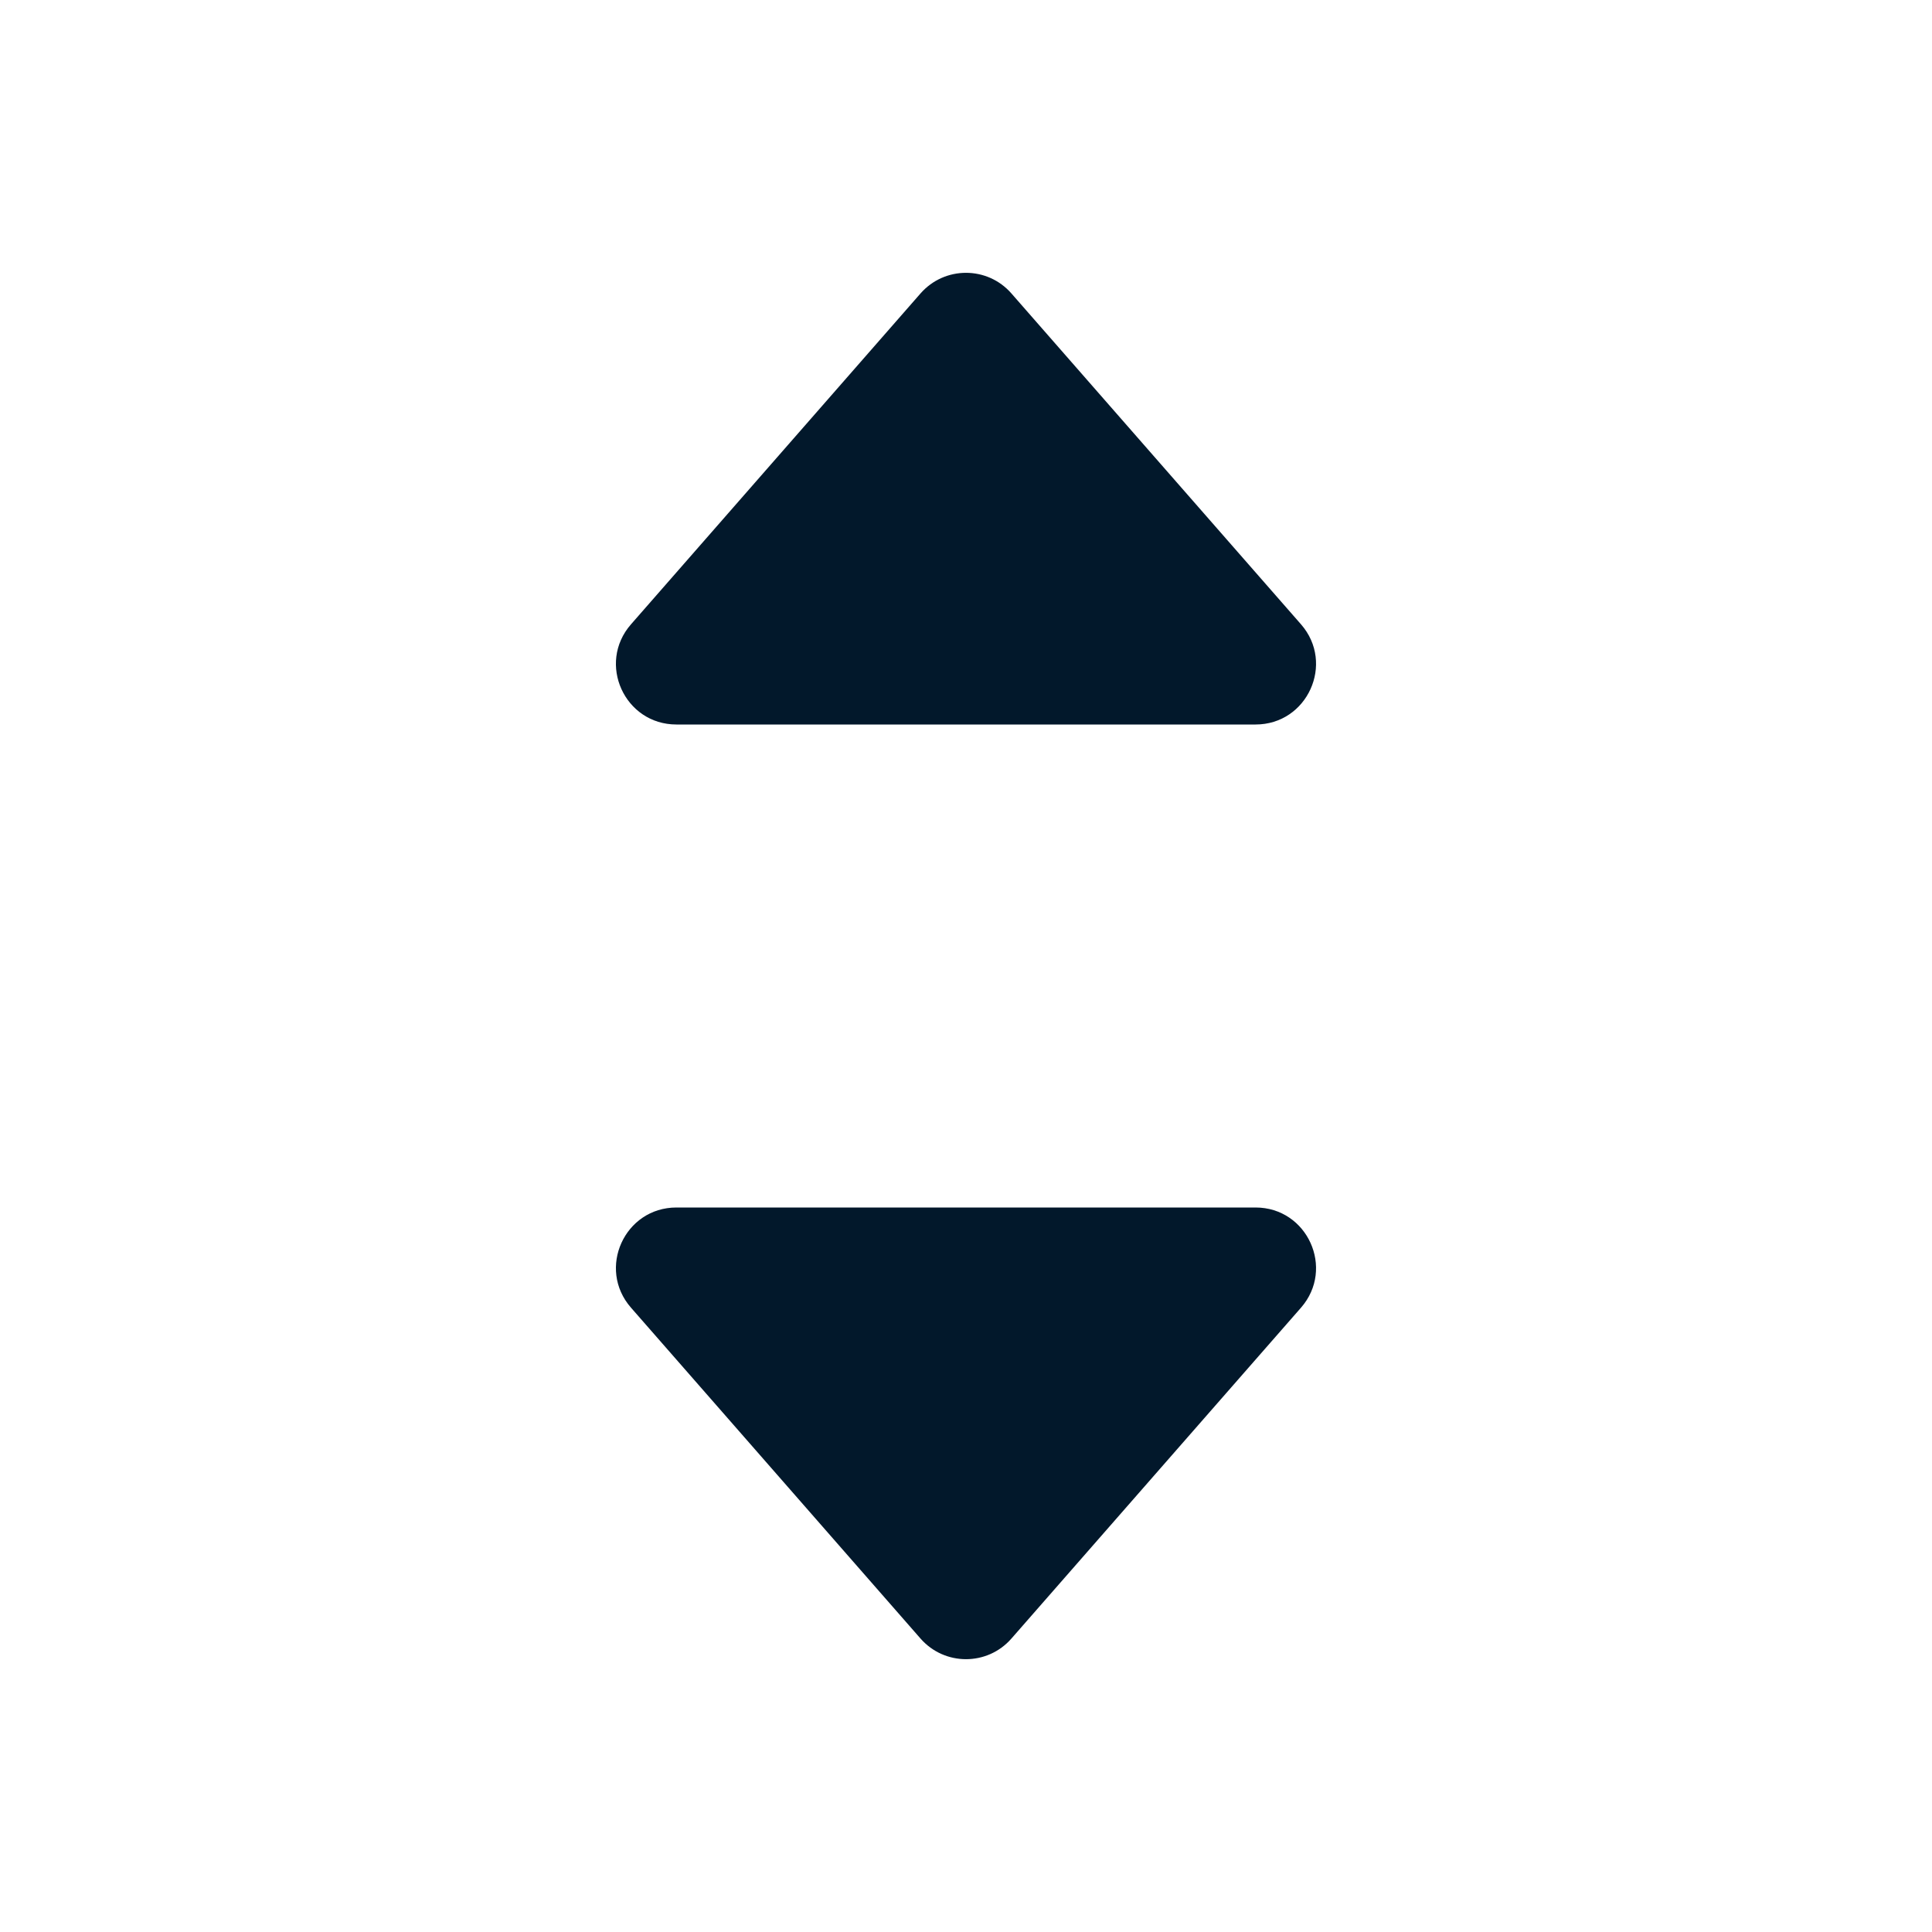 <svg width="32" height="32" viewBox="0 0 32 32" fill="none" xmlns="http://www.w3.org/2000/svg">
<path d="M11.204 12C10.344 12 9.885 10.988 10.451 10.341L15.247 4.86C15.646 4.405 16.354 4.405 16.752 4.86L21.549 10.341C22.114 10.988 21.655 12 20.796 12H11.204Z" fill="#02182B"/>
<path d="M20.796 20C21.655 20 22.114 21.012 21.549 21.659L16.752 27.14C16.354 27.595 15.646 27.595 15.247 27.14L10.451 21.659C9.885 21.012 10.344 20 11.204 20L20.796 20Z" fill="#02182B"/>
</svg>
